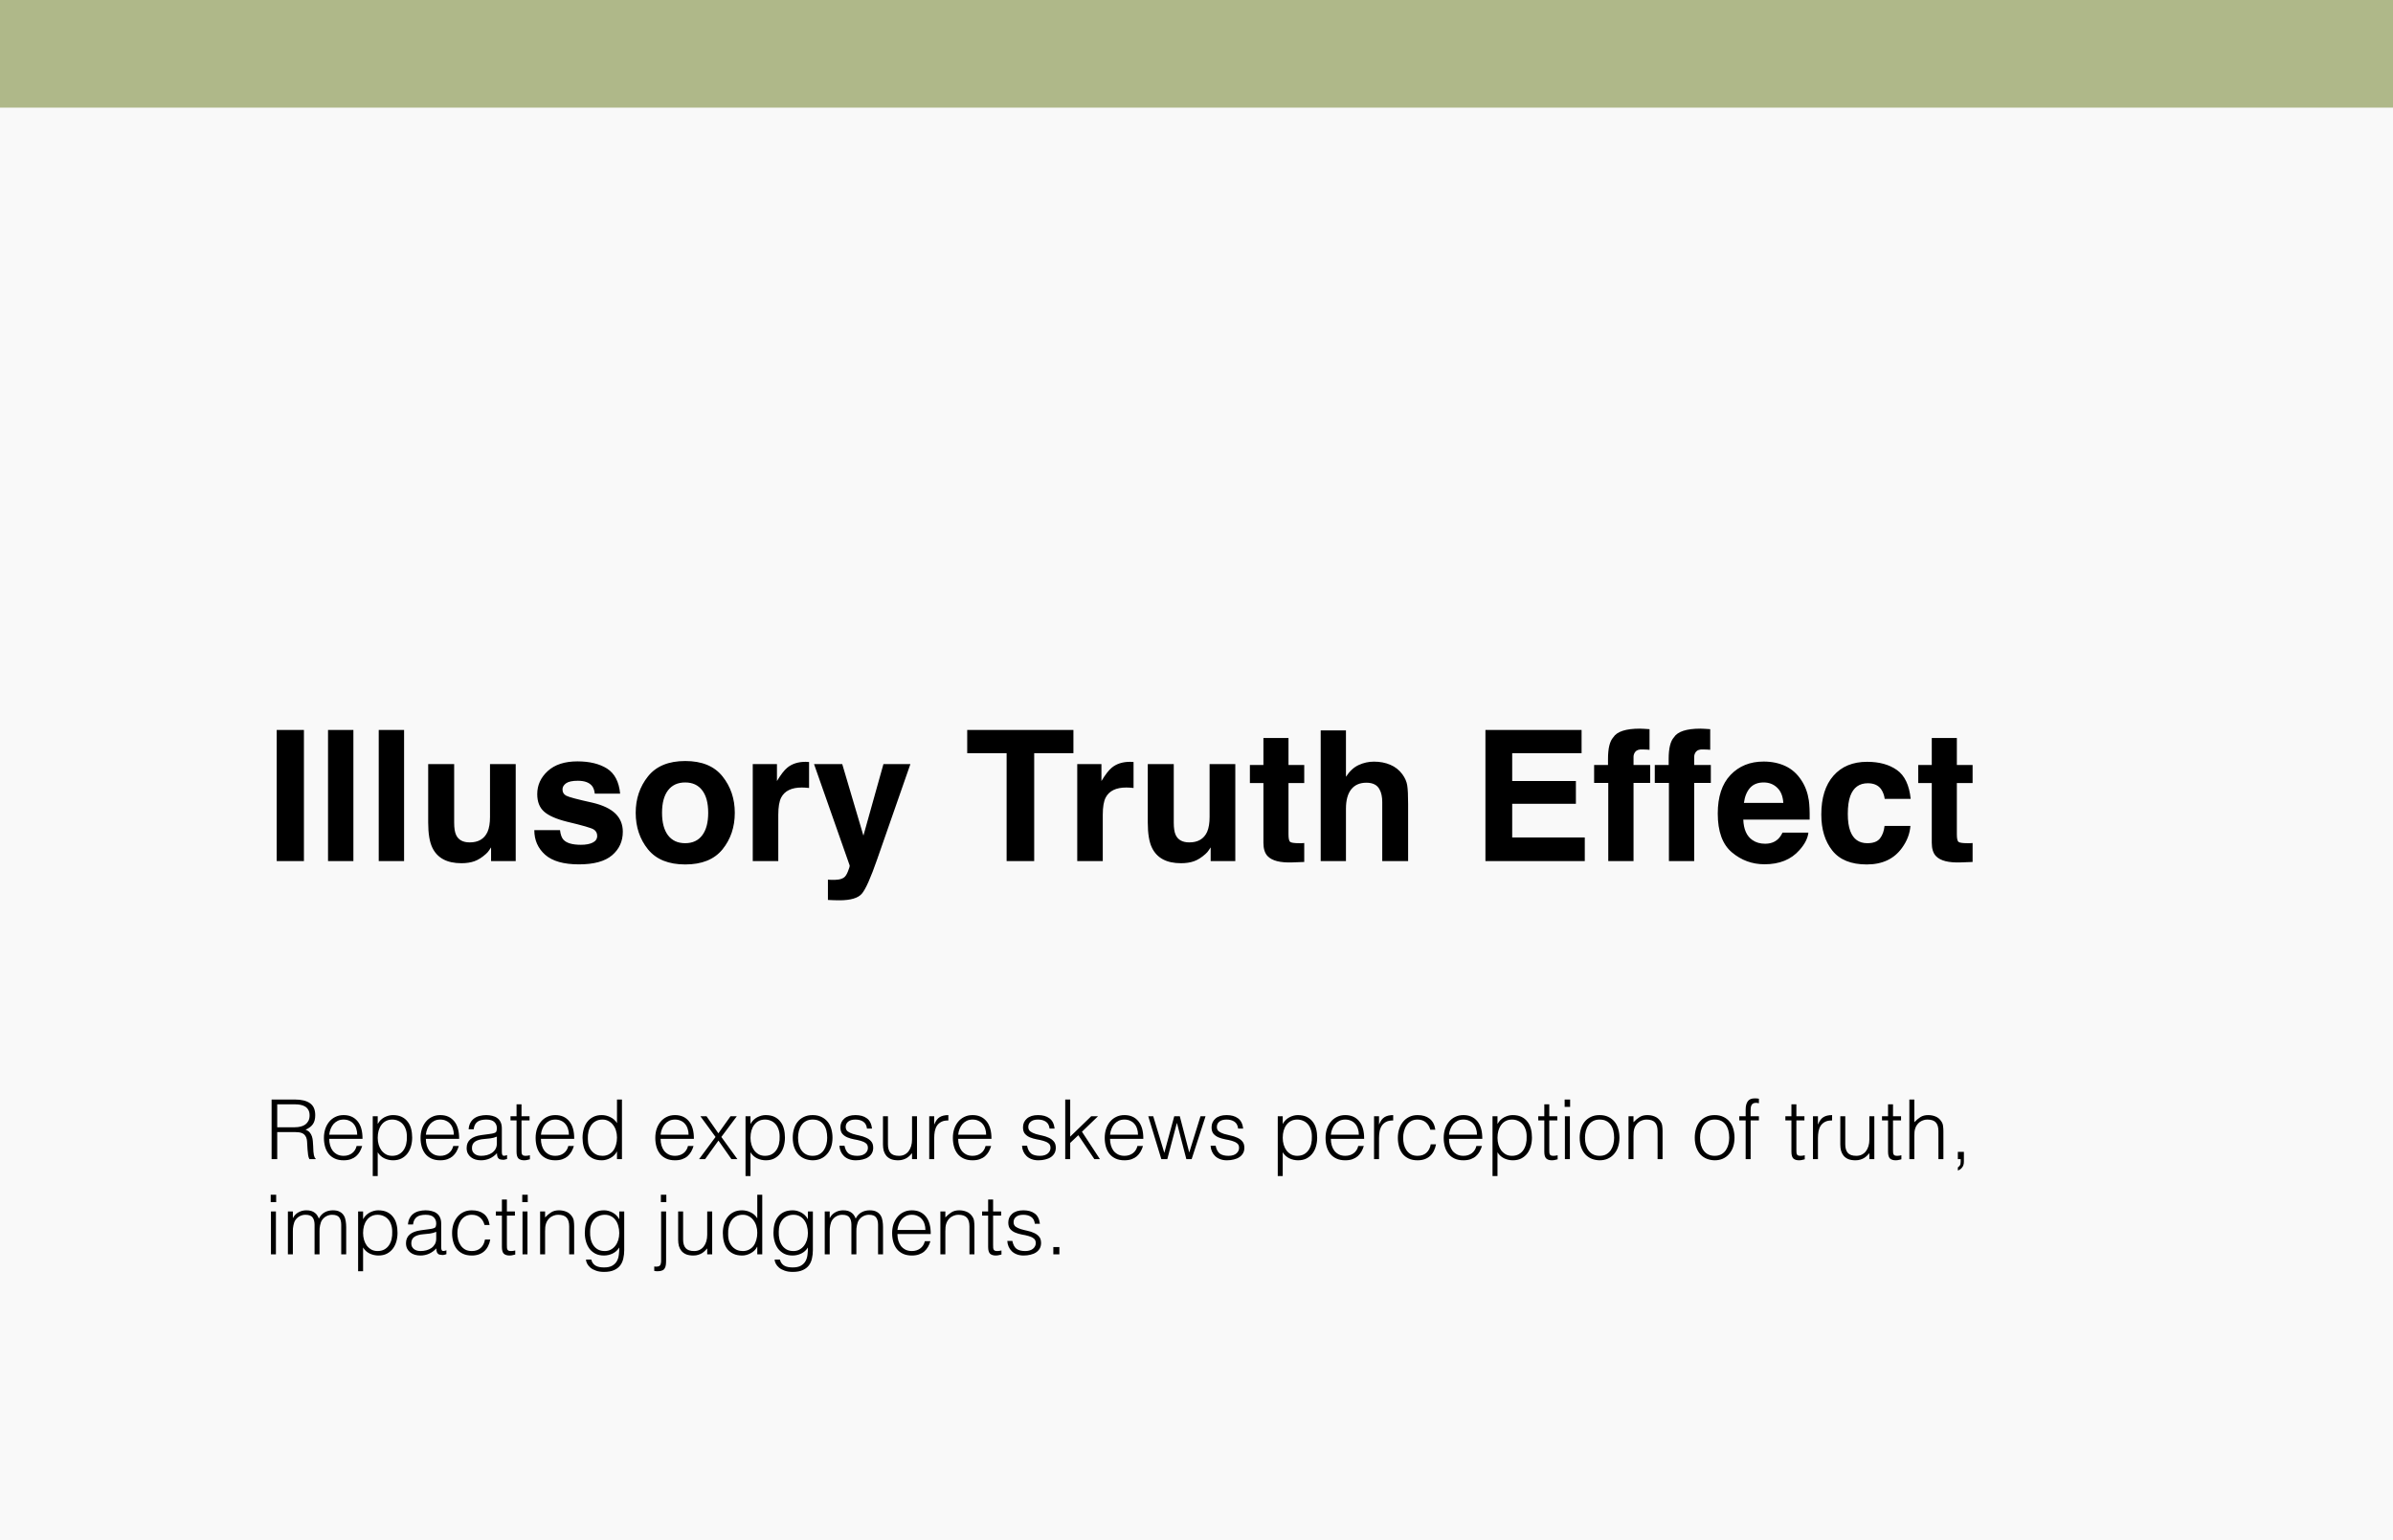 <svg xmlns="http://www.w3.org/2000/svg" width="578" height="372" viewBox="0 0 578 372" fill="none"><rect width="578" height="372" fill="#F9F9F9"></rect><rect width="578" height="26" fill="#AFB889"></rect><path d="M66.836 176.332H73.41V208H66.836V176.332ZM79.232 176.332H85.356V208H79.232V176.332ZM91.478 176.332H97.602V208H91.478V176.332ZM118.613 204.691C118.556 204.763 118.413 204.978 118.184 205.336C117.954 205.694 117.682 206.009 117.367 206.281C116.408 207.141 115.477 207.728 114.574 208.043C113.686 208.358 112.641 208.516 111.438 208.516C107.971 208.516 105.637 207.27 104.434 204.777C103.76 203.402 103.424 201.376 103.424 198.697V184.582H109.697V198.697C109.697 200.029 109.855 201.032 110.17 201.705C110.729 202.894 111.824 203.488 113.457 203.488C115.548 203.488 116.98 202.643 117.754 200.953C118.155 200.036 118.355 198.826 118.355 197.322V184.582H124.564V208H118.613V204.691ZM146.629 185.656C148.462 186.831 149.515 188.85 149.787 191.715H143.664C143.578 190.927 143.356 190.304 142.998 189.846C142.325 189.015 141.179 188.6 139.561 188.6C138.229 188.6 137.276 188.807 136.703 189.223C136.145 189.638 135.865 190.125 135.865 190.684C135.865 191.385 136.166 191.894 136.768 192.209C137.369 192.538 139.496 193.104 143.148 193.906C145.583 194.479 147.41 195.346 148.627 196.506C149.83 197.68 150.432 199.148 150.432 200.91C150.432 203.23 149.565 205.128 147.832 206.604C146.113 208.064 143.449 208.795 139.84 208.795C136.159 208.795 133.438 208.021 131.676 206.475C129.928 204.913 129.055 202.93 129.055 200.523H135.264C135.393 201.612 135.672 202.385 136.102 202.844C136.861 203.66 138.264 204.068 140.312 204.068C141.516 204.068 142.468 203.889 143.17 203.531C143.886 203.173 144.244 202.636 144.244 201.92C144.244 201.232 143.958 200.71 143.385 200.352C142.812 199.993 140.685 199.378 137.004 198.504C134.354 197.845 132.485 197.021 131.396 196.033C130.308 195.059 129.764 193.656 129.764 191.822C129.764 189.66 130.609 187.805 132.299 186.258C134.003 184.697 136.395 183.916 139.475 183.916C142.396 183.916 144.781 184.496 146.629 185.656ZM174.516 187.547C176.492 190.025 177.48 192.954 177.48 196.334C177.48 199.771 176.492 202.715 174.516 205.164C172.539 207.599 169.538 208.816 165.514 208.816C161.489 208.816 158.488 207.599 156.512 205.164C154.535 202.715 153.547 199.771 153.547 196.334C153.547 192.954 154.535 190.025 156.512 187.547C158.488 185.069 161.489 183.83 165.514 183.83C169.538 183.83 172.539 185.069 174.516 187.547ZM165.492 189.008C163.702 189.008 162.32 189.645 161.346 190.92C160.386 192.18 159.906 193.985 159.906 196.334C159.906 198.683 160.386 200.495 161.346 201.77C162.32 203.044 163.702 203.682 165.492 203.682C167.283 203.682 168.658 203.044 169.617 201.77C170.577 200.495 171.057 198.683 171.057 196.334C171.057 193.985 170.577 192.18 169.617 190.92C168.658 189.645 167.283 189.008 165.492 189.008ZM193.658 190.232C191.195 190.232 189.54 191.035 188.695 192.639C188.223 193.541 187.986 194.93 187.986 196.807V208H181.82V184.582H187.664V188.664C188.609 187.103 189.433 186.036 190.135 185.463C191.281 184.503 192.77 184.023 194.604 184.023C194.718 184.023 194.811 184.031 194.883 184.045C194.969 184.045 195.148 184.052 195.42 184.066V190.34C195.033 190.297 194.689 190.268 194.389 190.254C194.088 190.24 193.844 190.232 193.658 190.232ZM208.547 201.855L213.381 184.582H219.891L211.855 207.613C210.309 212.053 209.084 214.803 208.182 215.863C207.279 216.938 205.475 217.475 202.768 217.475C202.223 217.475 201.786 217.467 201.457 217.453C201.128 217.453 200.633 217.432 199.975 217.389V212.49L200.748 212.533C201.35 212.562 201.923 212.54 202.467 212.469C203.011 212.397 203.469 212.232 203.842 211.975C204.2 211.731 204.529 211.223 204.83 210.449C205.145 209.676 205.274 209.203 205.217 209.031L196.623 184.582H203.434L208.547 201.855ZM259.271 176.332V181.939H249.797V208H243.137V181.939H233.619V176.332H259.271ZM272.033 190.232C269.57 190.232 267.915 191.035 267.07 192.639C266.598 193.541 266.361 194.93 266.361 196.807V208H260.195V184.582H266.039V188.664C266.984 187.103 267.808 186.036 268.51 185.463C269.656 184.503 271.145 184.023 272.979 184.023C273.093 184.023 273.186 184.031 273.258 184.045C273.344 184.045 273.523 184.052 273.795 184.066V190.34C273.408 190.297 273.064 190.268 272.764 190.254C272.463 190.24 272.219 190.232 272.033 190.232ZM292.422 204.691C292.365 204.763 292.221 204.978 291.992 205.336C291.763 205.694 291.491 206.009 291.176 206.281C290.216 207.141 289.285 207.728 288.383 208.043C287.495 208.358 286.449 208.516 285.246 208.516C281.78 208.516 279.445 207.27 278.242 204.777C277.569 203.402 277.232 201.376 277.232 198.697V184.582H283.506V198.697C283.506 200.029 283.663 201.032 283.979 201.705C284.537 202.894 285.633 203.488 287.266 203.488C289.357 203.488 290.789 202.643 291.562 200.953C291.964 200.036 292.164 198.826 292.164 197.322V184.582H298.373V208H292.422V204.691ZM315.023 203.639V208.215L312.123 208.322C309.23 208.423 307.253 207.921 306.193 206.818C305.506 206.117 305.162 205.035 305.162 203.574V189.158H301.896V184.797H305.162V178.266H311.221V184.797H315.023V189.158H311.221V201.533C311.221 202.493 311.342 203.094 311.586 203.338C311.829 203.567 312.574 203.682 313.82 203.682C314.007 203.682 314.2 203.682 314.4 203.682C314.615 203.667 314.823 203.653 315.023 203.639ZM340.117 194.25V208H333.865V193.756C333.865 192.495 333.65 191.479 333.221 190.705C332.662 189.617 331.602 189.072 330.041 189.072C328.423 189.072 327.191 189.617 326.346 190.705C325.515 191.779 325.1 193.319 325.1 195.324V208H318.998V176.439H325.1V187.633C325.988 186.272 327.012 185.327 328.172 184.797C329.346 184.253 330.578 183.98 331.867 183.98C333.314 183.98 334.624 184.231 335.799 184.732C336.988 185.234 337.962 186 338.721 187.031C339.365 187.905 339.759 188.807 339.902 189.738C340.046 190.655 340.117 192.159 340.117 194.25ZM380.637 194.164H365.254V202.307H382.785V208H358.787V176.332H382.012V181.939H365.254V188.664H380.637V194.164ZM398.426 176.139V181.123C398.082 181.08 397.502 181.051 396.686 181.037C395.883 181.008 395.325 181.188 395.01 181.574C394.709 181.947 394.559 182.362 394.559 182.82V184.797H398.576V189.115H394.559V208H388.457V189.115H385.041V184.797H388.393V183.293C388.393 180.786 388.815 179.061 389.66 178.115C390.548 176.712 392.689 176.01 396.084 176.01C396.471 176.01 396.822 176.024 397.137 176.053C397.452 176.067 397.882 176.096 398.426 176.139ZM413.078 176.139V181.123C412.734 181.08 412.154 181.051 411.338 181.037C410.536 181.008 409.977 181.188 409.662 181.574C409.361 181.947 409.211 182.362 409.211 182.82V184.797H413.229V189.115H409.211V208H403.109V189.115H399.693V184.797H403.045V183.293C403.045 180.786 403.467 179.061 404.312 178.115C405.201 176.712 407.342 176.01 410.736 176.01C411.123 176.01 411.474 176.024 411.789 176.053C412.104 176.067 412.534 176.096 413.078 176.139ZM436.797 201.125C436.639 202.514 435.916 203.925 434.627 205.357C432.622 207.635 429.814 208.773 426.205 208.773C423.226 208.773 420.598 207.814 418.32 205.895C416.043 203.975 414.904 200.853 414.904 196.527C414.904 192.474 415.928 189.366 417.977 187.203C420.039 185.04 422.71 183.959 425.99 183.959C427.938 183.959 429.693 184.324 431.254 185.055C432.815 185.785 434.104 186.938 435.121 188.514C436.038 189.903 436.632 191.514 436.904 193.348C437.062 194.422 437.126 195.969 437.098 197.988H421.07C421.156 200.337 421.894 201.984 423.283 202.93C424.128 203.517 425.145 203.811 426.334 203.811C427.594 203.811 428.618 203.452 429.406 202.736C429.836 202.35 430.215 201.812 430.545 201.125H436.797ZM430.738 193.949C430.638 192.331 430.144 191.106 429.256 190.275C428.382 189.43 427.294 189.008 425.99 189.008C424.572 189.008 423.469 189.452 422.682 190.34C421.908 191.228 421.421 192.431 421.221 193.949H430.738ZM461.504 192.982H455.23C455.116 192.109 454.822 191.321 454.35 190.619C453.662 189.674 452.595 189.201 451.148 189.201C449.086 189.201 447.675 190.225 446.916 192.273C446.515 193.362 446.314 194.809 446.314 196.613C446.314 198.332 446.515 199.714 446.916 200.76C447.646 202.708 449.021 203.682 451.041 203.682C452.473 203.682 453.49 203.295 454.092 202.521C454.693 201.748 455.059 200.745 455.188 199.514H461.439C461.296 201.376 460.623 203.137 459.42 204.799C457.501 207.477 454.658 208.816 450.891 208.816C447.124 208.816 444.352 207.699 442.576 205.465C440.8 203.23 439.912 200.33 439.912 196.764C439.912 192.739 440.893 189.609 442.855 187.375C444.818 185.141 447.525 184.023 450.977 184.023C453.913 184.023 456.312 184.682 458.174 186C460.05 187.318 461.16 189.645 461.504 192.982ZM476.457 203.639V208.215L473.557 208.322C470.663 208.423 468.687 207.921 467.627 206.818C466.939 206.117 466.596 205.035 466.596 203.574V189.158H463.33V184.797H466.596V178.266H472.654V184.797H476.457V189.158H472.654V201.533C472.654 202.493 472.776 203.094 473.02 203.338C473.263 203.567 474.008 203.682 475.254 203.682C475.44 203.682 475.633 203.682 475.834 203.682C476.049 203.667 476.257 203.653 476.457 203.639Z" fill="black"></path><path d="M71.2 272.3C71.707 272.3 72.173 272.247 72.6 272.14C73.04 272.033 73.42 271.867 73.74 271.64C74.06 271.4 74.313 271.1 74.5 270.74C74.687 270.38 74.78 269.947 74.78 269.44C74.78 268.907 74.68 268.467 74.48 268.12C74.293 267.773 74.033 267.5 73.7 267.3C73.38 267.1 73.007 266.96 72.58 266.88C72.167 266.8 71.733 266.76 71.28 266.76H66.96V272.3H71.2ZM66.96 273.46V280H65.6V265.6H71.24C72.827 265.6 74.04 265.9 74.88 266.5C75.72 267.087 76.14 268.047 76.14 269.38C76.14 270.287 75.953 271.007 75.58 271.54C75.22 272.073 74.627 272.527 73.8 272.9C74.227 273.047 74.56 273.26 74.8 273.54C75.04 273.82 75.22 274.14 75.34 274.5C75.46 274.86 75.533 275.24 75.56 275.64C75.6 276.04 75.627 276.427 75.64 276.8C75.653 277.347 75.673 277.8 75.7 278.16C75.74 278.52 75.78 278.813 75.82 279.04C75.873 279.267 75.933 279.447 76 279.58C76.067 279.7 76.147 279.793 76.24 279.86V280H74.74C74.593 279.76 74.487 279.427 74.42 279C74.367 278.573 74.32 278.127 74.28 277.66C74.253 277.193 74.227 276.74 74.2 276.3C74.187 275.86 74.153 275.5 74.1 275.22C74.02 274.833 73.887 274.527 73.7 274.3C73.527 274.06 73.313 273.88 73.06 273.76C72.807 273.64 72.52 273.56 72.2 273.52C71.893 273.48 71.573 273.46 71.24 273.46H66.96ZM86.28 274.1C86.28 273.593 86.207 273.12 86.06 272.68C85.927 272.227 85.72 271.84 85.44 271.52C85.173 271.187 84.833 270.927 84.42 270.74C84.007 270.54 83.533 270.44 83 270.44C82.466 270.44 81.993 270.54 81.58 270.74C81.18 270.94 80.833 271.207 80.54 271.54C80.26 271.873 80.033 272.26 79.86 272.7C79.686 273.14 79.573 273.607 79.52 274.1H86.28ZM79.52 275.1C79.52 275.66 79.593 276.193 79.74 276.7C79.886 277.193 80.1 277.627 80.38 278C80.673 278.36 81.04 278.653 81.48 278.88C81.92 279.093 82.427 279.2 83 279.2C83.787 279.2 84.46 278.993 85.02 278.58C85.58 278.167 85.953 277.58 86.14 276.82H87.48C87.333 277.313 87.14 277.773 86.9 278.2C86.66 278.613 86.36 278.98 86 279.3C85.64 279.607 85.213 279.847 84.72 280.02C84.227 280.193 83.653 280.28 83 280.28C82.173 280.28 81.46 280.14 80.86 279.86C80.26 279.58 79.766 279.2 79.38 278.72C78.993 278.227 78.707 277.653 78.52 277C78.333 276.333 78.24 275.62 78.24 274.86C78.24 274.1 78.347 273.387 78.56 272.72C78.787 272.053 79.1 271.473 79.5 270.98C79.913 270.473 80.413 270.08 81 269.8C81.587 269.507 82.253 269.36 83 269.36C84.427 269.36 85.546 269.853 86.36 270.84C87.173 271.813 87.573 273.233 87.56 275.1H79.52ZM91.233 274.86C91.233 275.447 91.313 276.007 91.473 276.54C91.633 277.06 91.86 277.52 92.153 277.92C92.46 278.307 92.826 278.62 93.253 278.86C93.693 279.087 94.186 279.2 94.733 279.2C95.347 279.2 95.88 279.08 96.333 278.84C96.8 278.587 97.18 278.247 97.473 277.82C97.766 277.393 97.98 276.9 98.113 276.34C98.246 275.767 98.3 275.153 98.273 274.5C98.273 273.847 98.18 273.273 97.993 272.78C97.82 272.273 97.573 271.847 97.253 271.5C96.933 271.153 96.56 270.893 96.133 270.72C95.707 270.533 95.24 270.44 94.733 270.44C94.173 270.44 93.673 270.553 93.233 270.78C92.793 271.007 92.427 271.32 92.133 271.72C91.84 272.107 91.613 272.573 91.453 273.12C91.306 273.653 91.233 274.233 91.233 274.86ZM91.233 284.08H90.033V269.64H91.233V271.46H91.273C91.447 271.127 91.666 270.827 91.933 270.56C92.213 270.293 92.513 270.073 92.833 269.9C93.166 269.727 93.507 269.593 93.853 269.5C94.2 269.407 94.54 269.36 94.873 269.36C95.713 269.36 96.427 269.5 97.013 269.78C97.6 270.06 98.08 270.447 98.453 270.94C98.84 271.42 99.12 271.993 99.293 272.66C99.466 273.327 99.553 274.04 99.553 274.8C99.553 275.52 99.46 276.213 99.273 276.88C99.087 277.547 98.8 278.133 98.413 278.64C98.04 279.133 97.56 279.533 96.973 279.84C96.4 280.133 95.72 280.28 94.933 280.28C94.2 280.28 93.493 280.12 92.813 279.8C92.147 279.467 91.62 278.98 91.233 278.34V284.08ZM109.62 274.1C109.62 273.593 109.546 273.12 109.4 272.68C109.266 272.227 109.06 271.84 108.78 271.52C108.513 271.187 108.173 270.927 107.76 270.74C107.346 270.54 106.873 270.44 106.34 270.44C105.806 270.44 105.333 270.54 104.92 270.74C104.52 270.94 104.173 271.207 103.88 271.54C103.6 271.873 103.373 272.26 103.2 272.7C103.026 273.14 102.913 273.607 102.86 274.1H109.62ZM102.86 275.1C102.86 275.66 102.933 276.193 103.08 276.7C103.226 277.193 103.44 277.627 103.72 278C104.013 278.36 104.38 278.653 104.82 278.88C105.26 279.093 105.766 279.2 106.34 279.2C107.126 279.2 107.8 278.993 108.36 278.58C108.92 278.167 109.293 277.58 109.48 276.82H110.82C110.673 277.313 110.48 277.773 110.24 278.2C110 278.613 109.7 278.98 109.34 279.3C108.98 279.607 108.553 279.847 108.06 280.02C107.566 280.193 106.993 280.28 106.34 280.28C105.513 280.28 104.8 280.14 104.2 279.86C103.6 279.58 103.106 279.2 102.72 278.72C102.333 278.227 102.046 277.653 101.86 277C101.673 276.333 101.58 275.62 101.58 274.86C101.58 274.1 101.686 273.387 101.9 272.72C102.126 272.053 102.44 271.473 102.84 270.98C103.253 270.473 103.753 270.08 104.34 269.8C104.926 269.507 105.593 269.36 106.34 269.36C107.766 269.36 108.886 269.853 109.7 270.84C110.513 271.813 110.913 273.233 110.9 275.1H102.86ZM120.013 274.56C119.506 274.773 118.993 274.913 118.473 274.98C117.953 275.047 117.433 275.1 116.913 275.14C115.993 275.207 115.273 275.413 114.753 275.76C114.246 276.107 113.993 276.633 113.993 277.34C113.993 277.66 114.053 277.94 114.173 278.18C114.306 278.407 114.473 278.6 114.673 278.76C114.886 278.907 115.126 279.02 115.393 279.1C115.673 279.167 115.953 279.2 116.233 279.2C116.713 279.2 117.18 279.14 117.633 279.02C118.086 278.9 118.486 278.72 118.833 278.48C119.193 278.227 119.48 277.913 119.693 277.54C119.906 277.153 120.013 276.7 120.013 276.18V274.56ZM117.993 273.96C118.22 273.933 118.486 273.893 118.793 273.84C119.113 273.787 119.373 273.713 119.573 273.62C119.773 273.527 119.893 273.373 119.933 273.16C119.986 272.933 120.013 272.727 120.013 272.54C120.013 271.927 119.813 271.427 119.413 271.04C119.026 270.64 118.366 270.44 117.433 270.44C117.02 270.44 116.64 270.48 116.293 270.56C115.946 270.627 115.64 270.753 115.373 270.94C115.12 271.113 114.906 271.353 114.733 271.66C114.573 271.953 114.466 272.327 114.413 272.78H113.193C113.233 272.167 113.373 271.647 113.613 271.22C113.853 270.78 114.16 270.427 114.533 270.16C114.92 269.88 115.36 269.68 115.853 269.56C116.36 269.427 116.893 269.36 117.453 269.36C117.973 269.36 118.46 269.42 118.913 269.54C119.38 269.647 119.78 269.827 120.113 270.08C120.46 270.32 120.726 270.647 120.913 271.06C121.113 271.473 121.213 271.98 121.213 272.58V278.22C121.213 278.687 121.293 278.987 121.453 279.12C121.626 279.24 121.966 279.207 122.473 279.02V279.96C122.38 279.987 122.24 280.027 122.053 280.08C121.88 280.133 121.706 280.16 121.533 280.16C121.346 280.16 121.166 280.14 120.993 280.1C120.793 280.073 120.633 280.013 120.513 279.92C120.393 279.813 120.293 279.693 120.213 279.56C120.146 279.413 120.1 279.26 120.073 279.1C120.046 278.927 120.033 278.747 120.033 278.56C119.526 279.12 118.946 279.547 118.293 279.84C117.64 280.133 116.933 280.28 116.173 280.28C115.72 280.28 115.28 280.22 114.853 280.1C114.44 279.98 114.073 279.793 113.753 279.54C113.433 279.287 113.18 278.98 112.993 278.62C112.806 278.247 112.713 277.807 112.713 277.3C112.713 275.54 113.92 274.5 116.333 274.18L117.993 273.96ZM127.986 280.04C127.84 280.067 127.646 280.113 127.406 280.18C127.166 280.247 126.9 280.28 126.606 280.28C126.006 280.28 125.546 280.133 125.226 279.84C124.92 279.533 124.766 278.993 124.766 278.22V270.64H123.306V269.64H124.766V266.76H125.966V269.64H127.906V270.64H125.966V277.74C125.966 277.993 125.973 278.213 125.986 278.4C126 278.587 126.04 278.74 126.106 278.86C126.173 278.98 126.273 279.067 126.406 279.12C126.553 279.173 126.753 279.2 127.006 279.2C127.166 279.2 127.326 279.187 127.486 279.16C127.66 279.133 127.826 279.1 127.986 279.06V280.04ZM137.413 274.1C137.413 273.593 137.339 273.12 137.193 272.68C137.059 272.227 136.853 271.84 136.573 271.52C136.306 271.187 135.966 270.927 135.553 270.74C135.139 270.54 134.666 270.44 134.133 270.44C133.599 270.44 133.126 270.54 132.713 270.74C132.313 270.94 131.966 271.207 131.673 271.54C131.393 271.873 131.166 272.26 130.993 272.7C130.819 273.14 130.706 273.607 130.653 274.1H137.413ZM130.653 275.1C130.653 275.66 130.726 276.193 130.873 276.7C131.019 277.193 131.233 277.627 131.513 278C131.806 278.36 132.173 278.653 132.613 278.88C133.053 279.093 133.559 279.2 134.133 279.2C134.919 279.2 135.593 278.993 136.153 278.58C136.713 278.167 137.086 277.58 137.273 276.82H138.613C138.466 277.313 138.273 277.773 138.033 278.2C137.793 278.613 137.493 278.98 137.133 279.3C136.773 279.607 136.346 279.847 135.853 280.02C135.359 280.193 134.786 280.28 134.133 280.28C133.306 280.28 132.593 280.14 131.993 279.86C131.393 279.58 130.899 279.2 130.513 278.72C130.126 278.227 129.839 277.653 129.653 277C129.466 276.333 129.373 275.62 129.373 274.86C129.373 274.1 129.479 273.387 129.693 272.72C129.919 272.053 130.233 271.473 130.633 270.98C131.046 270.473 131.546 270.08 132.133 269.8C132.719 269.507 133.386 269.36 134.133 269.36C135.559 269.36 136.679 269.853 137.493 270.84C138.306 271.813 138.706 273.233 138.693 275.1H130.653ZM149.026 274.78C149.026 274.193 148.946 273.64 148.786 273.12C148.626 272.587 148.393 272.127 148.086 271.74C147.793 271.34 147.426 271.027 146.986 270.8C146.559 270.56 146.073 270.44 145.526 270.44C144.899 270.44 144.359 270.567 143.906 270.82C143.453 271.06 143.079 271.393 142.786 271.82C142.493 272.247 142.279 272.747 142.146 273.32C142.013 273.88 141.959 274.487 141.986 275.14C141.986 275.793 142.073 276.373 142.246 276.88C142.433 277.373 142.686 277.793 143.006 278.14C143.326 278.487 143.699 278.753 144.126 278.94C144.553 279.113 145.019 279.2 145.526 279.2C146.086 279.2 146.586 279.087 147.026 278.86C147.466 278.633 147.833 278.327 148.126 277.94C148.419 277.54 148.639 277.073 148.786 276.54C148.946 275.993 149.026 275.407 149.026 274.78ZM149.026 265.6H150.226V280H149.026V278.18H148.986C148.813 278.527 148.586 278.833 148.306 279.1C148.039 279.353 147.739 279.567 147.406 279.74C147.086 279.913 146.753 280.047 146.406 280.14C146.059 280.233 145.719 280.28 145.386 280.28C144.546 280.28 143.833 280.14 143.246 279.86C142.659 279.58 142.173 279.2 141.786 278.72C141.413 278.227 141.139 277.647 140.966 276.98C140.793 276.313 140.706 275.6 140.706 274.84C140.706 274.12 140.799 273.427 140.986 272.76C141.173 272.093 141.453 271.513 141.826 271.02C142.213 270.513 142.693 270.113 143.266 269.82C143.853 269.513 144.539 269.36 145.326 269.36C146.059 269.36 146.759 269.527 147.426 269.86C148.106 270.18 148.639 270.66 149.026 271.3V265.6ZM166.319 274.1C166.319 273.593 166.246 273.12 166.099 272.68C165.966 272.227 165.759 271.84 165.479 271.52C165.212 271.187 164.872 270.927 164.459 270.74C164.046 270.54 163.572 270.44 163.039 270.44C162.506 270.44 162.032 270.54 161.619 270.74C161.219 270.94 160.872 271.207 160.579 271.54C160.299 271.873 160.072 272.26 159.899 272.7C159.726 273.14 159.612 273.607 159.559 274.1H166.319ZM159.559 275.1C159.559 275.66 159.632 276.193 159.779 276.7C159.926 277.193 160.139 277.627 160.419 278C160.712 278.36 161.079 278.653 161.519 278.88C161.959 279.093 162.466 279.2 163.039 279.2C163.826 279.2 164.499 278.993 165.059 278.58C165.619 278.167 165.992 277.58 166.179 276.82H167.519C167.372 277.313 167.179 277.773 166.939 278.2C166.699 278.613 166.399 278.98 166.039 279.3C165.679 279.607 165.252 279.847 164.759 280.02C164.266 280.193 163.692 280.28 163.039 280.28C162.212 280.28 161.499 280.14 160.899 279.86C160.299 279.58 159.806 279.2 159.419 278.72C159.032 278.227 158.746 277.653 158.559 277C158.372 276.333 158.279 275.62 158.279 274.86C158.279 274.1 158.386 273.387 158.599 272.72C158.826 272.053 159.139 271.473 159.539 270.98C159.952 270.473 160.452 270.08 161.039 269.8C161.626 269.507 162.292 269.36 163.039 269.36C164.466 269.36 165.586 269.853 166.399 270.84C167.212 271.813 167.612 273.233 167.599 275.1H159.559ZM173.532 275.52L170.312 280H168.852L172.832 274.64L169.172 269.64H170.652L173.512 273.76L176.452 269.64H177.972L174.232 274.64L178.112 280H176.672L173.532 275.52ZM181.272 274.86C181.272 275.447 181.352 276.007 181.512 276.54C181.672 277.06 181.899 277.52 182.192 277.92C182.499 278.307 182.866 278.62 183.292 278.86C183.732 279.087 184.226 279.2 184.772 279.2C185.386 279.2 185.919 279.08 186.372 278.84C186.839 278.587 187.219 278.247 187.512 277.82C187.806 277.393 188.019 276.9 188.152 276.34C188.286 275.767 188.339 275.153 188.312 274.5C188.312 273.847 188.219 273.273 188.032 272.78C187.859 272.273 187.612 271.847 187.292 271.5C186.972 271.153 186.599 270.893 186.172 270.72C185.746 270.533 185.279 270.44 184.772 270.44C184.212 270.44 183.712 270.553 183.272 270.78C182.832 271.007 182.466 271.32 182.172 271.72C181.879 272.107 181.652 272.573 181.492 273.12C181.346 273.653 181.272 274.233 181.272 274.86ZM181.272 284.08H180.072V269.64H181.272V271.46H181.312C181.486 271.127 181.706 270.827 181.972 270.56C182.252 270.293 182.552 270.073 182.872 269.9C183.206 269.727 183.546 269.593 183.892 269.5C184.239 269.407 184.579 269.36 184.912 269.36C185.752 269.36 186.466 269.5 187.052 269.78C187.639 270.06 188.119 270.447 188.492 270.94C188.879 271.42 189.159 271.993 189.332 272.66C189.506 273.327 189.592 274.04 189.592 274.8C189.592 275.52 189.499 276.213 189.312 276.88C189.126 277.547 188.839 278.133 188.452 278.64C188.079 279.133 187.599 279.533 187.012 279.84C186.439 280.133 185.759 280.28 184.972 280.28C184.239 280.28 183.532 280.12 182.852 279.8C182.186 279.467 181.659 278.98 181.272 278.34V284.08ZM196.279 280.28C195.612 280.267 194.985 280.147 194.399 279.92C193.825 279.693 193.319 279.353 192.879 278.9C192.452 278.447 192.112 277.88 191.859 277.2C191.605 276.52 191.479 275.727 191.479 274.82C191.479 274.06 191.579 273.353 191.779 272.7C191.979 272.033 192.279 271.453 192.679 270.96C193.079 270.467 193.579 270.08 194.179 269.8C194.779 269.507 195.479 269.36 196.279 269.36C197.092 269.36 197.799 269.507 198.399 269.8C198.999 270.08 199.499 270.467 199.899 270.96C200.299 271.44 200.592 272.013 200.779 272.68C200.979 273.347 201.079 274.06 201.079 274.82C201.079 275.647 200.965 276.393 200.739 277.06C200.512 277.727 200.185 278.3 199.759 278.78C199.345 279.26 198.839 279.633 198.239 279.9C197.652 280.153 196.999 280.28 196.279 280.28ZM199.799 274.82C199.799 274.207 199.732 273.633 199.599 273.1C199.465 272.567 199.259 272.107 198.979 271.72C198.699 271.32 198.339 271.007 197.899 270.78C197.459 270.553 196.919 270.44 196.279 270.44C195.652 270.44 195.112 270.567 194.659 270.82C194.219 271.06 193.859 271.387 193.579 271.8C193.299 272.2 193.092 272.667 192.959 273.2C192.825 273.72 192.759 274.26 192.759 274.82C192.759 275.46 192.832 276.053 192.979 276.6C193.139 277.133 193.365 277.593 193.659 277.98C193.952 278.367 194.319 278.667 194.759 278.88C195.199 279.093 195.705 279.2 196.279 279.2C196.905 279.2 197.439 279.08 197.879 278.84C198.332 278.587 198.699 278.253 198.979 277.84C199.259 277.427 199.465 276.96 199.599 276.44C199.732 275.92 199.799 275.38 199.799 274.82ZM203.972 276.76C204.159 277.653 204.492 278.287 204.972 278.66C205.465 279.02 206.165 279.2 207.072 279.2C207.512 279.2 207.892 279.147 208.212 279.04C208.532 278.933 208.792 278.793 208.992 278.62C209.205 278.433 209.365 278.227 209.472 278C209.579 277.773 209.632 277.533 209.632 277.28C209.632 276.773 209.465 276.4 209.132 276.16C208.812 275.907 208.405 275.713 207.912 275.58C207.419 275.433 206.885 275.313 206.312 275.22C205.739 275.113 205.205 274.96 204.712 274.76C204.219 274.56 203.805 274.273 203.472 273.9C203.152 273.527 202.992 273 202.992 272.32C202.992 271.453 203.305 270.747 203.932 270.2C204.572 269.64 205.472 269.36 206.632 269.36C207.752 269.36 208.659 269.613 209.352 270.12C210.059 270.613 210.485 271.447 210.632 272.62H209.412C209.305 271.82 208.999 271.26 208.492 270.94C207.999 270.607 207.372 270.44 206.612 270.44C205.852 270.44 205.272 270.607 204.872 270.94C204.472 271.26 204.272 271.687 204.272 272.22C204.272 272.687 204.432 273.047 204.752 273.3C205.085 273.54 205.499 273.74 205.992 273.9C206.485 274.047 207.019 274.18 207.592 274.3C208.165 274.42 208.699 274.593 209.192 274.82C209.685 275.033 210.092 275.327 210.412 275.7C210.745 276.073 210.912 276.593 210.912 277.26C210.912 277.753 210.805 278.193 210.592 278.58C210.379 278.953 210.085 279.267 209.712 279.52C209.339 279.773 208.892 279.96 208.372 280.08C207.865 280.213 207.305 280.28 206.692 280.28C206.079 280.28 205.532 280.187 205.052 280C204.585 279.827 204.185 279.58 203.852 279.26C203.519 278.94 203.259 278.567 203.072 278.14C202.885 277.713 202.779 277.253 202.752 276.76H203.972ZM220.292 269.64H221.492V280H220.292V278.56C220.132 278.747 219.952 278.94 219.752 279.14C219.552 279.34 219.319 279.527 219.052 279.7C218.799 279.86 218.499 279.993 218.152 280.1C217.805 280.22 217.405 280.28 216.952 280.28C216.259 280.28 215.679 280.187 215.212 280C214.745 279.8 214.365 279.527 214.072 279.18C213.792 278.833 213.585 278.433 213.452 277.98C213.332 277.513 213.272 277.007 213.272 276.46V269.64H214.472V276.44C214.472 277.333 214.679 278.02 215.092 278.5C215.505 278.967 216.185 279.2 217.132 279.2C217.625 279.2 218.065 279.107 218.452 278.92C218.852 278.72 219.185 278.447 219.452 278.1C219.719 277.753 219.925 277.34 220.072 276.86C220.219 276.38 220.292 275.853 220.292 275.28V269.64ZM225.645 280H224.445V269.64H225.645V271.58H225.685C226.019 270.753 226.445 270.18 226.965 269.86C227.499 269.527 228.199 269.36 229.065 269.36V270.66C228.385 270.647 227.825 270.753 227.385 270.98C226.945 271.207 226.592 271.513 226.325 271.9C226.072 272.287 225.892 272.747 225.785 273.28C225.692 273.8 225.645 274.347 225.645 274.92V280ZM238.194 274.1C238.194 273.593 238.121 273.12 237.974 272.68C237.841 272.227 237.634 271.84 237.354 271.52C237.087 271.187 236.747 270.927 236.334 270.74C235.921 270.54 235.447 270.44 234.914 270.44C234.381 270.44 233.907 270.54 233.494 270.74C233.094 270.94 232.747 271.207 232.454 271.54C232.174 271.873 231.947 272.26 231.774 272.7C231.601 273.14 231.487 273.607 231.434 274.1H238.194ZM231.434 275.1C231.434 275.66 231.507 276.193 231.654 276.7C231.801 277.193 232.014 277.627 232.294 278C232.587 278.36 232.954 278.653 233.394 278.88C233.834 279.093 234.341 279.2 234.914 279.2C235.701 279.2 236.374 278.993 236.934 278.58C237.494 278.167 237.867 277.58 238.054 276.82H239.394C239.247 277.313 239.054 277.773 238.814 278.2C238.574 278.613 238.274 278.98 237.914 279.3C237.554 279.607 237.127 279.847 236.634 280.02C236.141 280.193 235.567 280.28 234.914 280.28C234.087 280.28 233.374 280.14 232.774 279.86C232.174 279.58 231.681 279.2 231.294 278.72C230.907 278.227 230.621 277.653 230.434 277C230.247 276.333 230.154 275.62 230.154 274.86C230.154 274.1 230.261 273.387 230.474 272.72C230.701 272.053 231.014 271.473 231.414 270.98C231.827 270.473 232.327 270.08 232.914 269.8C233.501 269.507 234.167 269.36 234.914 269.36C236.341 269.36 237.461 269.853 238.274 270.84C239.087 271.813 239.487 273.233 239.474 275.1H231.434ZM248.074 276.76C248.26 277.653 248.594 278.287 249.074 278.66C249.567 279.02 250.267 279.2 251.174 279.2C251.614 279.2 251.994 279.147 252.314 279.04C252.634 278.933 252.894 278.793 253.094 278.62C253.307 278.433 253.467 278.227 253.574 278C253.68 277.773 253.734 277.533 253.734 277.28C253.734 276.773 253.567 276.4 253.234 276.16C252.914 275.907 252.507 275.713 252.014 275.58C251.52 275.433 250.987 275.313 250.414 275.22C249.84 275.113 249.307 274.96 248.814 274.76C248.32 274.56 247.907 274.273 247.574 273.9C247.254 273.527 247.094 273 247.094 272.32C247.094 271.453 247.407 270.747 248.034 270.2C248.674 269.64 249.574 269.36 250.734 269.36C251.854 269.36 252.76 269.613 253.454 270.12C254.16 270.613 254.587 271.447 254.734 272.62H253.514C253.407 271.82 253.1 271.26 252.594 270.94C252.1 270.607 251.474 270.44 250.714 270.44C249.954 270.44 249.374 270.607 248.974 270.94C248.574 271.26 248.374 271.687 248.374 272.22C248.374 272.687 248.534 273.047 248.854 273.3C249.187 273.54 249.6 273.74 250.094 273.9C250.587 274.047 251.12 274.18 251.694 274.3C252.267 274.42 252.8 274.593 253.294 274.82C253.787 275.033 254.194 275.327 254.514 275.7C254.847 276.073 255.014 276.593 255.014 277.26C255.014 277.753 254.907 278.193 254.694 278.58C254.48 278.953 254.187 279.267 253.814 279.52C253.44 279.773 252.994 279.96 252.474 280.08C251.967 280.213 251.407 280.28 250.794 280.28C250.18 280.28 249.634 280.187 249.154 280C248.687 279.827 248.287 279.58 247.954 279.26C247.62 278.94 247.36 278.567 247.174 278.14C246.987 277.713 246.88 277.253 246.854 276.76H248.074ZM257.294 280V265.6H258.494V274.56L263.574 269.64H265.214L261.334 273.38L265.674 280H264.334L260.454 274.22L258.494 276.08V280H257.294ZM274.874 274.1C274.874 273.593 274.8 273.12 274.654 272.68C274.52 272.227 274.314 271.84 274.034 271.52C273.767 271.187 273.427 270.927 273.014 270.74C272.6 270.54 272.127 270.44 271.594 270.44C271.06 270.44 270.587 270.54 270.174 270.74C269.774 270.94 269.427 271.207 269.134 271.54C268.854 271.873 268.627 272.26 268.454 272.7C268.28 273.14 268.167 273.607 268.114 274.1H274.874ZM268.114 275.1C268.114 275.66 268.187 276.193 268.334 276.7C268.48 277.193 268.694 277.627 268.974 278C269.267 278.36 269.634 278.653 270.074 278.88C270.514 279.093 271.02 279.2 271.594 279.2C272.38 279.2 273.054 278.993 273.614 278.58C274.174 278.167 274.547 277.58 274.734 276.82H276.074C275.927 277.313 275.734 277.773 275.494 278.2C275.254 278.613 274.954 278.98 274.594 279.3C274.234 279.607 273.807 279.847 273.314 280.02C272.82 280.193 272.247 280.28 271.594 280.28C270.767 280.28 270.054 280.14 269.454 279.86C268.854 279.58 268.36 279.2 267.974 278.72C267.587 278.227 267.3 277.653 267.114 277C266.927 276.333 266.834 275.62 266.834 274.86C266.834 274.1 266.94 273.387 267.154 272.72C267.38 272.053 267.694 271.473 268.094 270.98C268.507 270.473 269.007 270.08 269.594 269.8C270.18 269.507 270.847 269.36 271.594 269.36C273.02 269.36 274.14 269.853 274.954 270.84C275.767 271.813 276.167 273.233 276.154 275.1H268.114ZM287.247 278.4L289.967 269.64H291.187L287.827 280H286.547L284.287 271.3H284.247L281.947 280H280.507L277.347 269.64H278.547L281.227 278.48L283.627 269.64H284.967L287.247 278.4ZM293.62 276.76C293.807 277.653 294.14 278.287 294.62 278.66C295.114 279.02 295.814 279.2 296.72 279.2C297.16 279.2 297.54 279.147 297.86 279.04C298.18 278.933 298.44 278.793 298.64 278.62C298.854 278.433 299.014 278.227 299.12 278C299.227 277.773 299.28 277.533 299.28 277.28C299.28 276.773 299.114 276.4 298.78 276.16C298.46 275.907 298.054 275.713 297.56 275.58C297.067 275.433 296.534 275.313 295.96 275.22C295.387 275.113 294.854 274.96 294.36 274.76C293.867 274.56 293.454 274.273 293.12 273.9C292.8 273.527 292.64 273 292.64 272.32C292.64 271.453 292.954 270.747 293.58 270.2C294.22 269.64 295.12 269.36 296.28 269.36C297.4 269.36 298.307 269.613 299 270.12C299.707 270.613 300.134 271.447 300.28 272.62H299.06C298.954 271.82 298.647 271.26 298.14 270.94C297.647 270.607 297.02 270.44 296.26 270.44C295.5 270.44 294.92 270.607 294.52 270.94C294.12 271.26 293.92 271.687 293.92 272.22C293.92 272.687 294.08 273.047 294.4 273.3C294.734 273.54 295.147 273.74 295.64 273.9C296.134 274.047 296.667 274.18 297.24 274.3C297.814 274.42 298.347 274.593 298.84 274.82C299.334 275.033 299.74 275.327 300.06 275.7C300.394 276.073 300.56 276.593 300.56 277.26C300.56 277.753 300.454 278.193 300.24 278.58C300.027 278.953 299.734 279.267 299.36 279.52C298.987 279.773 298.54 279.96 298.02 280.08C297.514 280.213 296.954 280.28 296.34 280.28C295.727 280.28 295.18 280.187 294.7 280C294.234 279.827 293.834 279.58 293.5 279.26C293.167 278.94 292.907 278.567 292.72 278.14C292.534 277.713 292.427 277.253 292.4 276.76H293.62ZM309.827 274.86C309.827 275.447 309.907 276.007 310.067 276.54C310.227 277.06 310.454 277.52 310.747 277.92C311.054 278.307 311.42 278.62 311.847 278.86C312.287 279.087 312.78 279.2 313.327 279.2C313.94 279.2 314.474 279.08 314.927 278.84C315.394 278.587 315.774 278.247 316.067 277.82C316.36 277.393 316.574 276.9 316.707 276.34C316.84 275.767 316.894 275.153 316.867 274.5C316.867 273.847 316.774 273.273 316.587 272.78C316.414 272.273 316.167 271.847 315.847 271.5C315.527 271.153 315.154 270.893 314.727 270.72C314.3 270.533 313.834 270.44 313.327 270.44C312.767 270.44 312.267 270.553 311.827 270.78C311.387 271.007 311.02 271.32 310.727 271.72C310.434 272.107 310.207 272.573 310.047 273.12C309.9 273.653 309.827 274.233 309.827 274.86ZM309.827 284.08H308.627V269.64H309.827V271.46H309.867C310.04 271.127 310.26 270.827 310.527 270.56C310.807 270.293 311.107 270.073 311.427 269.9C311.76 269.727 312.1 269.593 312.447 269.5C312.794 269.407 313.134 269.36 313.467 269.36C314.307 269.36 315.02 269.5 315.607 269.78C316.194 270.06 316.674 270.447 317.047 270.94C317.434 271.42 317.714 271.993 317.887 272.66C318.06 273.327 318.147 274.04 318.147 274.8C318.147 275.52 318.054 276.213 317.867 276.88C317.68 277.547 317.394 278.133 317.007 278.64C316.634 279.133 316.154 279.533 315.567 279.84C314.994 280.133 314.314 280.28 313.527 280.28C312.794 280.28 312.087 280.12 311.407 279.8C310.74 279.467 310.214 278.98 309.827 278.34V284.08ZM328.213 274.1C328.213 273.593 328.14 273.12 327.993 272.68C327.86 272.227 327.653 271.84 327.373 271.52C327.107 271.187 326.767 270.927 326.353 270.74C325.94 270.54 325.467 270.44 324.933 270.44C324.4 270.44 323.927 270.54 323.513 270.74C323.113 270.94 322.767 271.207 322.473 271.54C322.193 271.873 321.967 272.26 321.793 272.7C321.62 273.14 321.507 273.607 321.453 274.1H328.213ZM321.453 275.1C321.453 275.66 321.527 276.193 321.673 276.7C321.82 277.193 322.033 277.627 322.313 278C322.607 278.36 322.973 278.653 323.413 278.88C323.853 279.093 324.36 279.2 324.933 279.2C325.72 279.2 326.393 278.993 326.953 278.58C327.513 278.167 327.887 277.58 328.073 276.82H329.413C329.267 277.313 329.073 277.773 328.833 278.2C328.593 278.613 328.293 278.98 327.933 279.3C327.573 279.607 327.147 279.847 326.653 280.02C326.16 280.193 325.587 280.28 324.933 280.28C324.107 280.28 323.393 280.14 322.793 279.86C322.193 279.58 321.7 279.2 321.313 278.72C320.927 278.227 320.64 277.653 320.453 277C320.267 276.333 320.173 275.62 320.173 274.86C320.173 274.1 320.28 273.387 320.493 272.72C320.72 272.053 321.033 271.473 321.433 270.98C321.847 270.473 322.347 270.08 322.933 269.8C323.52 269.507 324.187 269.36 324.933 269.36C326.36 269.36 327.48 269.853 328.293 270.84C329.107 271.813 329.507 273.233 329.493 275.1H321.453ZM333.087 280H331.887V269.64H333.087V271.58H333.127C333.46 270.753 333.887 270.18 334.407 269.86C334.94 269.527 335.64 269.36 336.507 269.36V270.66C335.827 270.647 335.267 270.753 334.827 270.98C334.387 271.207 334.033 271.513 333.767 271.9C333.513 272.287 333.333 272.747 333.227 273.28C333.133 273.8 333.087 274.347 333.087 274.92V280ZM345.475 272.9C345.262 272.127 344.895 271.527 344.375 271.1C343.855 270.66 343.195 270.44 342.395 270.44C341.782 270.44 341.255 270.567 340.815 270.82C340.375 271.073 340.015 271.413 339.735 271.84C339.455 272.253 339.249 272.727 339.115 273.26C338.982 273.78 338.915 274.307 338.915 274.84C338.915 275.387 338.975 275.92 339.095 276.44C339.229 276.96 339.435 277.427 339.715 277.84C339.995 278.253 340.355 278.587 340.795 278.84C341.235 279.08 341.769 279.2 342.395 279.2C343.289 279.2 344.002 278.953 344.535 278.46C345.082 277.967 345.429 277.287 345.575 276.42H346.855C346.749 276.993 346.575 277.52 346.335 278C346.109 278.467 345.809 278.873 345.435 279.22C345.075 279.553 344.642 279.813 344.135 280C343.629 280.187 343.049 280.28 342.395 280.28C341.569 280.28 340.855 280.14 340.255 279.86C339.655 279.58 339.162 279.2 338.775 278.72C338.389 278.227 338.102 277.647 337.915 276.98C337.729 276.313 337.635 275.6 337.635 274.84C337.635 274.12 337.735 273.433 337.935 272.78C338.149 272.113 338.455 271.527 338.855 271.02C339.255 270.513 339.749 270.113 340.335 269.82C340.935 269.513 341.622 269.36 342.395 269.36C343.595 269.36 344.562 269.647 345.295 270.22C346.042 270.793 346.509 271.687 346.695 272.9H345.475ZM356.749 274.1C356.749 273.593 356.675 273.12 356.529 272.68C356.395 272.227 356.189 271.84 355.909 271.52C355.642 271.187 355.302 270.927 354.889 270.74C354.475 270.54 354.002 270.44 353.469 270.44C352.935 270.44 352.462 270.54 352.049 270.74C351.649 270.94 351.302 271.207 351.009 271.54C350.729 271.873 350.502 272.26 350.329 272.7C350.155 273.14 350.042 273.607 349.989 274.1H356.749ZM349.989 275.1C349.989 275.66 350.062 276.193 350.209 276.7C350.355 277.193 350.569 277.627 350.849 278C351.142 278.36 351.509 278.653 351.949 278.88C352.389 279.093 352.895 279.2 353.469 279.2C354.255 279.2 354.929 278.993 355.489 278.58C356.049 278.167 356.422 277.58 356.609 276.82H357.949C357.802 277.313 357.609 277.773 357.369 278.2C357.129 278.613 356.829 278.98 356.469 279.3C356.109 279.607 355.682 279.847 355.189 280.02C354.695 280.193 354.122 280.28 353.469 280.28C352.642 280.28 351.929 280.14 351.329 279.86C350.729 279.58 350.235 279.2 349.849 278.72C349.462 278.227 349.175 277.653 348.989 277C348.802 276.333 348.709 275.62 348.709 274.86C348.709 274.1 348.815 273.387 349.029 272.72C349.255 272.053 349.569 271.473 349.969 270.98C350.382 270.473 350.882 270.08 351.469 269.8C352.055 269.507 352.722 269.36 353.469 269.36C354.895 269.36 356.015 269.853 356.829 270.84C357.642 271.813 358.042 273.233 358.029 275.1H349.989ZM361.702 274.86C361.702 275.447 361.782 276.007 361.942 276.54C362.102 277.06 362.329 277.52 362.622 277.92C362.929 278.307 363.295 278.62 363.722 278.86C364.162 279.087 364.655 279.2 365.202 279.2C365.815 279.2 366.349 279.08 366.802 278.84C367.269 278.587 367.649 278.247 367.942 277.82C368.235 277.393 368.449 276.9 368.582 276.34C368.715 275.767 368.769 275.153 368.742 274.5C368.742 273.847 368.649 273.273 368.462 272.78C368.289 272.273 368.042 271.847 367.722 271.5C367.402 271.153 367.029 270.893 366.602 270.72C366.175 270.533 365.709 270.44 365.202 270.44C364.642 270.44 364.142 270.553 363.702 270.78C363.262 271.007 362.895 271.32 362.602 271.72C362.309 272.107 362.082 272.573 361.922 273.12C361.775 273.653 361.702 274.233 361.702 274.86ZM361.702 284.08H360.502V269.64H361.702V271.46H361.742C361.915 271.127 362.135 270.827 362.402 270.56C362.682 270.293 362.982 270.073 363.302 269.9C363.635 269.727 363.975 269.593 364.322 269.5C364.669 269.407 365.009 269.36 365.342 269.36C366.182 269.36 366.895 269.5 367.482 269.78C368.069 270.06 368.549 270.447 368.922 270.94C369.309 271.42 369.589 271.993 369.762 272.66C369.935 273.327 370.022 274.04 370.022 274.8C370.022 275.52 369.929 276.213 369.742 276.88C369.555 277.547 369.269 278.133 368.882 278.64C368.509 279.133 368.029 279.533 367.442 279.84C366.869 280.133 366.189 280.28 365.402 280.28C364.669 280.28 363.962 280.12 363.282 279.8C362.615 279.467 362.089 278.98 361.702 278.34V284.08ZM376.228 280.04C376.082 280.067 375.888 280.113 375.648 280.18C375.408 280.247 375.142 280.28 374.848 280.28C374.248 280.28 373.788 280.133 373.468 279.84C373.162 279.533 373.008 278.993 373.008 278.22V270.64H371.548V269.64H373.008V266.76H374.208V269.64H376.148V270.64H374.208V277.74C374.208 277.993 374.215 278.213 374.228 278.4C374.242 278.587 374.282 278.74 374.348 278.86C374.415 278.98 374.515 279.067 374.648 279.12C374.795 279.173 374.995 279.2 375.248 279.2C375.408 279.2 375.568 279.187 375.728 279.16C375.902 279.133 376.068 279.1 376.228 279.06V280.04ZM377.983 280V269.64H379.183V280H377.983ZM377.923 267.38V265.6H379.243V267.38H377.923ZM386.357 280.28C385.69 280.267 385.064 280.147 384.477 279.92C383.904 279.693 383.397 279.353 382.957 278.9C382.53 278.447 382.19 277.88 381.937 277.2C381.684 276.52 381.557 275.727 381.557 274.82C381.557 274.06 381.657 273.353 381.857 272.7C382.057 272.033 382.357 271.453 382.757 270.96C383.157 270.467 383.657 270.08 384.257 269.8C384.857 269.507 385.557 269.36 386.357 269.36C387.17 269.36 387.877 269.507 388.477 269.8C389.077 270.08 389.577 270.467 389.977 270.96C390.377 271.44 390.67 272.013 390.857 272.68C391.057 273.347 391.157 274.06 391.157 274.82C391.157 275.647 391.044 276.393 390.817 277.06C390.59 277.727 390.264 278.3 389.837 278.78C389.424 279.26 388.917 279.633 388.317 279.9C387.73 280.153 387.077 280.28 386.357 280.28ZM389.877 274.82C389.877 274.207 389.81 273.633 389.677 273.1C389.544 272.567 389.337 272.107 389.057 271.72C388.777 271.32 388.417 271.007 387.977 270.78C387.537 270.553 386.997 270.44 386.357 270.44C385.73 270.44 385.19 270.567 384.737 270.82C384.297 271.06 383.937 271.387 383.657 271.8C383.377 272.2 383.17 272.667 383.037 273.2C382.904 273.72 382.837 274.26 382.837 274.82C382.837 275.46 382.91 276.053 383.057 276.6C383.217 277.133 383.444 277.593 383.737 277.98C384.03 278.367 384.397 278.667 384.837 278.88C385.277 279.093 385.784 279.2 386.357 279.2C386.984 279.2 387.517 279.08 387.957 278.84C388.41 278.587 388.777 278.253 389.057 277.84C389.337 277.427 389.544 276.96 389.677 276.44C389.81 275.92 389.877 275.38 389.877 274.82ZM394.55 280H393.35V269.64H394.55V271.08C395.03 270.573 395.523 270.16 396.03 269.84C396.55 269.52 397.17 269.36 397.89 269.36C398.53 269.36 399.123 269.473 399.67 269.7C400.217 269.913 400.677 270.293 401.05 270.84C401.303 271.213 401.45 271.6 401.49 272C401.543 272.387 401.57 272.793 401.57 273.22V280H400.37V273.24C400.37 272.307 400.163 271.607 399.75 271.14C399.337 270.673 398.65 270.44 397.69 270.44C397.317 270.44 396.977 270.5 396.67 270.62C396.363 270.727 396.083 270.873 395.83 271.06C395.59 271.247 395.383 271.46 395.21 271.7C395.037 271.94 394.903 272.193 394.81 272.46C394.69 272.793 394.617 273.113 394.59 273.42C394.563 273.727 394.55 274.06 394.55 274.42V280ZM414.15 280.28C413.483 280.267 412.857 280.147 412.27 279.92C411.697 279.693 411.19 279.353 410.75 278.9C410.323 278.447 409.983 277.88 409.73 277.2C409.477 276.52 409.35 275.727 409.35 274.82C409.35 274.06 409.45 273.353 409.65 272.7C409.85 272.033 410.15 271.453 410.55 270.96C410.95 270.467 411.45 270.08 412.05 269.8C412.65 269.507 413.35 269.36 414.15 269.36C414.963 269.36 415.67 269.507 416.27 269.8C416.87 270.08 417.37 270.467 417.77 270.96C418.17 271.44 418.463 272.013 418.65 272.68C418.85 273.347 418.95 274.06 418.95 274.82C418.95 275.647 418.837 276.393 418.61 277.06C418.383 277.727 418.057 278.3 417.63 278.78C417.217 279.26 416.71 279.633 416.11 279.9C415.523 280.153 414.87 280.28 414.15 280.28ZM417.67 274.82C417.67 274.207 417.603 273.633 417.47 273.1C417.337 272.567 417.13 272.107 416.85 271.72C416.57 271.32 416.21 271.007 415.77 270.78C415.33 270.553 414.79 270.44 414.15 270.44C413.523 270.44 412.983 270.567 412.53 270.82C412.09 271.06 411.73 271.387 411.45 271.8C411.17 272.2 410.963 272.667 410.83 273.2C410.697 273.72 410.63 274.26 410.63 274.82C410.63 275.46 410.703 276.053 410.85 276.6C411.01 277.133 411.237 277.593 411.53 277.98C411.823 278.367 412.19 278.667 412.63 278.88C413.07 279.093 413.577 279.2 414.15 279.2C414.777 279.2 415.31 279.08 415.75 278.84C416.203 278.587 416.57 278.253 416.85 277.84C417.13 277.427 417.337 276.96 417.47 276.44C417.603 275.92 417.67 275.38 417.67 274.82ZM420.103 270.64V269.64H421.643V268C421.643 267.173 421.81 266.52 422.143 266.04C422.476 265.56 423.043 265.32 423.843 265.32C424.03 265.32 424.203 265.327 424.363 265.34C424.523 265.353 424.683 265.373 424.843 265.4V266.5C424.576 266.433 424.336 266.4 424.123 266.4C423.816 266.4 423.576 266.46 423.403 266.58C423.23 266.687 423.103 266.833 423.023 267.02C422.943 267.207 422.89 267.42 422.863 267.66C422.85 267.887 422.843 268.12 422.843 268.36V269.64H424.843V270.64H422.843V280H421.643V270.64H420.103ZM435.916 280.04C435.769 280.067 435.576 280.113 435.336 280.18C435.096 280.247 434.829 280.28 434.536 280.28C433.936 280.28 433.476 280.133 433.156 279.84C432.849 279.533 432.696 278.993 432.696 278.22V270.64H431.236V269.64H432.696V266.76H433.896V269.64H435.836V270.64H433.896V277.74C433.896 277.993 433.903 278.213 433.916 278.4C433.929 278.587 433.969 278.74 434.036 278.86C434.103 278.98 434.203 279.067 434.336 279.12C434.483 279.173 434.683 279.2 434.936 279.2C435.096 279.2 435.256 279.187 435.416 279.16C435.589 279.133 435.756 279.1 435.916 279.06V280.04ZM439.102 280H437.902V269.64H439.102V271.58H439.142C439.476 270.753 439.902 270.18 440.422 269.86C440.956 269.527 441.656 269.36 442.522 269.36V270.66C441.842 270.647 441.282 270.753 440.842 270.98C440.402 271.207 440.049 271.513 439.782 271.9C439.529 272.287 439.349 272.747 439.242 273.28C439.149 273.8 439.102 274.347 439.102 274.92V280ZM451.523 269.64H452.723V280H451.523V278.56C451.363 278.747 451.183 278.94 450.983 279.14C450.783 279.34 450.549 279.527 450.283 279.7C450.029 279.86 449.729 279.993 449.383 280.1C449.036 280.22 448.636 280.28 448.183 280.28C447.489 280.28 446.909 280.187 446.443 280C445.976 279.8 445.596 279.527 445.303 279.18C445.023 278.833 444.816 278.433 444.683 277.98C444.563 277.513 444.503 277.007 444.503 276.46V269.64H445.702V276.44C445.702 277.333 445.909 278.02 446.323 278.5C446.736 278.967 447.416 279.2 448.363 279.2C448.856 279.2 449.296 279.107 449.683 278.92C450.083 278.72 450.416 278.447 450.683 278.1C450.949 277.753 451.156 277.34 451.303 276.86C451.449 276.38 451.523 275.853 451.523 275.28V269.64ZM459.256 280.04C459.109 280.067 458.916 280.113 458.676 280.18C458.436 280.247 458.169 280.28 457.876 280.28C457.276 280.28 456.816 280.133 456.496 279.84C456.189 279.533 456.036 278.993 456.036 278.22V270.64H454.576V269.64H456.036V266.76H457.236V269.64H459.176V270.64H457.236V277.74C457.236 277.993 457.242 278.213 457.256 278.4C457.269 278.587 457.309 278.74 457.376 278.86C457.442 278.98 457.542 279.067 457.676 279.12C457.822 279.173 458.022 279.2 458.276 279.2C458.436 279.2 458.596 279.187 458.756 279.16C458.929 279.133 459.096 279.1 459.256 279.06V280.04ZM461.182 280V265.6H462.382V271.08C462.862 270.573 463.356 270.16 463.862 269.84C464.382 269.52 465.002 269.36 465.722 269.36C466.362 269.36 466.956 269.473 467.502 269.7C468.049 269.913 468.509 270.293 468.882 270.84C469.136 271.213 469.282 271.6 469.322 272C469.376 272.387 469.402 272.793 469.402 273.22V280H468.202V273.24C468.202 272.307 467.996 271.607 467.582 271.14C467.169 270.673 466.482 270.44 465.522 270.44C465.149 270.44 464.809 270.5 464.502 270.62C464.196 270.727 463.916 270.873 463.662 271.06C463.422 271.247 463.216 271.46 463.042 271.7C462.869 271.94 462.736 272.193 462.642 272.46C462.522 272.793 462.449 273.113 462.422 273.42C462.396 273.727 462.382 274.06 462.382 274.42V280H461.182ZM474.355 280.6C474.355 281.187 474.215 281.653 473.935 282C473.669 282.36 473.322 282.607 472.895 282.74V282C473.055 281.893 473.209 281.747 473.355 281.56C473.502 281.373 473.575 281.08 473.575 280.68V280H472.895V278.24H474.355V280.6ZM65.444 303V292.64H66.644V303H65.444ZM65.384 290.38V288.6H66.704V290.38H65.384ZM70.738 303H69.538V292.64H70.738V294.2H70.778C71.085 293.6 71.525 293.147 72.098 292.84C72.671 292.52 73.298 292.36 73.978 292.36C74.458 292.36 74.865 292.413 75.198 292.52C75.531 292.627 75.811 292.773 76.038 292.96C76.278 293.133 76.471 293.34 76.618 293.58C76.778 293.82 76.911 294.08 77.018 294.36C77.365 293.68 77.825 293.18 78.398 292.86C78.984 292.527 79.651 292.36 80.398 292.36C81.105 292.36 81.665 292.48 82.078 292.72C82.504 292.947 82.831 293.253 83.058 293.64C83.284 294.013 83.431 294.447 83.498 294.94C83.578 295.433 83.618 295.94 83.618 296.46V303H82.418V295.84C82.418 295.093 82.258 294.507 81.938 294.08C81.631 293.653 81.051 293.44 80.198 293.44C79.758 293.44 79.331 293.54 78.918 293.74C78.518 293.927 78.165 294.22 77.858 294.62C77.725 294.793 77.611 295 77.518 295.24C77.438 295.467 77.371 295.707 77.318 295.96C77.264 296.213 77.225 296.467 77.198 296.72C77.184 296.973 77.178 297.207 77.178 297.42V303H75.978V295.84C75.978 295.093 75.818 294.507 75.498 294.08C75.191 293.653 74.611 293.44 73.758 293.44C73.318 293.44 72.891 293.54 72.478 293.74C72.078 293.927 71.725 294.22 71.418 294.62C71.284 294.793 71.171 295 71.078 295.24C70.998 295.467 70.931 295.707 70.878 295.96C70.825 296.213 70.784 296.467 70.758 296.72C70.745 296.973 70.738 297.207 70.738 297.42V303ZM87.698 297.86C87.698 298.447 87.778 299.007 87.938 299.54C88.098 300.06 88.325 300.52 88.618 300.92C88.925 301.307 89.291 301.62 89.718 301.86C90.158 302.087 90.651 302.2 91.198 302.2C91.811 302.2 92.345 302.08 92.798 301.84C93.265 301.587 93.645 301.247 93.938 300.82C94.231 300.393 94.445 299.9 94.578 299.34C94.711 298.767 94.765 298.153 94.738 297.5C94.738 296.847 94.645 296.273 94.458 295.78C94.285 295.273 94.038 294.847 93.718 294.5C93.398 294.153 93.025 293.893 92.598 293.72C92.171 293.533 91.705 293.44 91.198 293.44C90.638 293.44 90.138 293.553 89.698 293.78C89.258 294.007 88.891 294.32 88.598 294.72C88.305 295.107 88.078 295.573 87.918 296.12C87.771 296.653 87.698 297.233 87.698 297.86ZM87.698 307.08H86.498V292.64H87.698V294.46H87.738C87.911 294.127 88.131 293.827 88.398 293.56C88.678 293.293 88.978 293.073 89.298 292.9C89.631 292.727 89.971 292.593 90.318 292.5C90.665 292.407 91.005 292.36 91.338 292.36C92.178 292.36 92.891 292.5 93.478 292.78C94.065 293.06 94.545 293.447 94.918 293.94C95.305 294.42 95.585 294.993 95.758 295.66C95.931 296.327 96.018 297.04 96.018 297.8C96.018 298.52 95.925 299.213 95.738 299.88C95.551 300.547 95.265 301.133 94.878 301.64C94.505 302.133 94.025 302.533 93.438 302.84C92.865 303.133 92.185 303.28 91.398 303.28C90.665 303.28 89.958 303.12 89.278 302.8C88.611 302.467 88.085 301.98 87.698 301.34V307.08ZM105.365 297.56C104.858 297.773 104.345 297.913 103.825 297.98C103.305 298.047 102.785 298.1 102.265 298.14C101.345 298.207 100.625 298.413 100.105 298.76C99.598 299.107 99.344 299.633 99.344 300.34C99.344 300.66 99.404 300.94 99.525 301.18C99.658 301.407 99.825 301.6 100.025 301.76C100.238 301.907 100.478 302.02 100.745 302.1C101.025 302.167 101.305 302.2 101.585 302.2C102.065 302.2 102.531 302.14 102.985 302.02C103.438 301.9 103.838 301.72 104.185 301.48C104.545 301.227 104.831 300.913 105.045 300.54C105.258 300.153 105.365 299.7 105.365 299.18V297.56ZM103.345 296.96C103.571 296.933 103.838 296.893 104.145 296.84C104.465 296.787 104.725 296.713 104.925 296.62C105.125 296.527 105.245 296.373 105.285 296.16C105.338 295.933 105.365 295.727 105.365 295.54C105.365 294.927 105.165 294.427 104.765 294.04C104.378 293.64 103.718 293.44 102.785 293.44C102.371 293.44 101.991 293.48 101.645 293.56C101.298 293.627 100.991 293.753 100.725 293.94C100.471 294.113 100.258 294.353 100.085 294.66C99.924 294.953 99.818 295.327 99.764 295.78H98.544C98.585 295.167 98.725 294.647 98.965 294.22C99.204 293.78 99.511 293.427 99.885 293.16C100.271 292.88 100.711 292.68 101.205 292.56C101.711 292.427 102.245 292.36 102.805 292.36C103.325 292.36 103.811 292.42 104.265 292.54C104.731 292.647 105.131 292.827 105.465 293.08C105.811 293.32 106.078 293.647 106.265 294.06C106.465 294.473 106.565 294.98 106.565 295.58V301.22C106.565 301.687 106.645 301.987 106.805 302.12C106.978 302.24 107.318 302.207 107.825 302.02V302.96C107.731 302.987 107.591 303.027 107.405 303.08C107.231 303.133 107.058 303.16 106.885 303.16C106.698 303.16 106.518 303.14 106.345 303.1C106.145 303.073 105.985 303.013 105.865 302.92C105.745 302.813 105.645 302.693 105.565 302.56C105.498 302.413 105.451 302.26 105.425 302.1C105.398 301.927 105.385 301.747 105.385 301.56C104.878 302.12 104.298 302.547 103.645 302.84C102.991 303.133 102.285 303.28 101.525 303.28C101.071 303.28 100.631 303.22 100.205 303.1C99.791 302.98 99.424 302.793 99.105 302.54C98.784 302.287 98.531 301.98 98.344 301.62C98.158 301.247 98.064 300.807 98.064 300.3C98.064 298.54 99.271 297.5 101.685 297.18L103.345 296.96ZM117.038 295.9C116.824 295.127 116.458 294.527 115.938 294.1C115.418 293.66 114.758 293.44 113.958 293.44C113.344 293.44 112.818 293.567 112.378 293.82C111.938 294.073 111.578 294.413 111.298 294.84C111.018 295.253 110.811 295.727 110.678 296.26C110.544 296.78 110.478 297.307 110.478 297.84C110.478 298.387 110.538 298.92 110.658 299.44C110.791 299.96 110.998 300.427 111.278 300.84C111.558 301.253 111.918 301.587 112.358 301.84C112.798 302.08 113.331 302.2 113.958 302.2C114.851 302.2 115.564 301.953 116.098 301.46C116.644 300.967 116.991 300.287 117.138 299.42H118.418C118.311 299.993 118.138 300.52 117.898 301C117.671 301.467 117.371 301.873 116.998 302.22C116.638 302.553 116.204 302.813 115.698 303C115.191 303.187 114.611 303.28 113.958 303.28C113.131 303.28 112.418 303.14 111.818 302.86C111.218 302.58 110.724 302.2 110.338 301.72C109.951 301.227 109.664 300.647 109.478 299.98C109.291 299.313 109.198 298.6 109.198 297.84C109.198 297.12 109.298 296.433 109.498 295.78C109.711 295.113 110.018 294.527 110.418 294.02C110.818 293.513 111.311 293.113 111.898 292.82C112.498 292.513 113.184 292.36 113.958 292.36C115.158 292.36 116.124 292.647 116.858 293.22C117.604 293.793 118.071 294.687 118.258 295.9H117.038ZM124.451 303.04C124.304 303.067 124.111 303.113 123.871 303.18C123.631 303.247 123.364 303.28 123.071 303.28C122.471 303.28 122.011 303.133 121.691 302.84C121.384 302.533 121.231 301.993 121.231 301.22V293.64H119.771V292.64H121.231V289.76H122.431V292.64H124.371V293.64H122.431V300.74C122.431 300.993 122.438 301.213 122.451 301.4C122.464 301.587 122.504 301.74 122.571 301.86C122.638 301.98 122.738 302.067 122.871 302.12C123.018 302.173 123.218 302.2 123.471 302.2C123.631 302.2 123.791 302.187 123.951 302.16C124.124 302.133 124.291 302.1 124.451 302.06V303.04ZM126.206 303V292.64H127.406V303H126.206ZM126.146 290.38V288.6H127.466V290.38H126.146ZM131.66 303H130.46V292.64H131.66V294.08C132.14 293.573 132.633 293.16 133.14 292.84C133.66 292.52 134.28 292.36 135 292.36C135.64 292.36 136.233 292.473 136.78 292.7C137.326 292.913 137.786 293.293 138.16 293.84C138.413 294.213 138.56 294.6 138.6 295C138.653 295.387 138.68 295.793 138.68 296.22V303H137.48V296.24C137.48 295.307 137.273 294.607 136.86 294.14C136.446 293.673 135.76 293.44 134.8 293.44C134.426 293.44 134.086 293.5 133.78 293.62C133.473 293.727 133.193 293.873 132.94 294.06C132.7 294.247 132.493 294.46 132.32 294.7C132.146 294.94 132.013 295.193 131.92 295.46C131.8 295.793 131.726 296.113 131.7 296.42C131.673 296.727 131.66 297.06 131.66 297.42V303ZM149.573 297.86C149.573 297.233 149.493 296.653 149.333 296.12C149.186 295.573 148.966 295.107 148.673 294.72C148.379 294.32 148.013 294.007 147.573 293.78C147.133 293.553 146.633 293.44 146.073 293.44C145.566 293.44 145.099 293.533 144.673 293.72C144.246 293.893 143.873 294.153 143.553 294.5C143.233 294.847 142.979 295.273 142.793 295.78C142.619 296.273 142.533 296.847 142.533 297.5C142.506 298.153 142.559 298.767 142.693 299.34C142.826 299.9 143.039 300.393 143.333 300.82C143.626 301.247 143.999 301.587 144.453 301.84C144.906 302.08 145.446 302.2 146.073 302.2C146.619 302.2 147.106 302.087 147.533 301.86C147.973 301.62 148.339 301.307 148.633 300.92C148.939 300.52 149.173 300.06 149.333 299.54C149.493 299.007 149.573 298.447 149.573 297.86ZM149.573 292.64H150.773V302C150.773 302.693 150.699 303.353 150.553 303.98C150.419 304.62 150.173 305.18 149.813 305.66C149.453 306.14 148.959 306.52 148.333 306.8C147.706 307.093 146.899 307.24 145.913 307.24C145.153 307.24 144.499 307.14 143.953 306.94C143.406 306.753 142.959 306.513 142.613 306.22C142.266 305.927 141.999 305.6 141.813 305.24C141.639 304.893 141.546 304.567 141.533 304.26H142.813C142.906 304.647 143.053 304.96 143.253 305.2C143.453 305.453 143.686 305.647 143.953 305.78C144.233 305.927 144.539 306.027 144.873 306.08C145.206 306.133 145.553 306.16 145.913 306.16C146.726 306.16 147.379 306.02 147.873 305.74C148.366 305.46 148.739 305.093 148.993 304.64C149.246 304.187 149.406 303.673 149.473 303.1C149.553 302.527 149.586 301.94 149.573 301.34C149.186 301.98 148.653 302.467 147.973 302.8C147.306 303.12 146.606 303.28 145.873 303.28C145.086 303.28 144.399 303.133 143.813 302.84C143.239 302.533 142.759 302.133 142.373 301.64C141.999 301.133 141.719 300.547 141.533 299.88C141.346 299.213 141.253 298.52 141.253 297.8C141.253 297.04 141.339 296.327 141.513 295.66C141.686 294.993 141.959 294.42 142.333 293.94C142.719 293.447 143.206 293.06 143.793 292.78C144.379 292.5 145.093 292.36 145.933 292.36C146.266 292.36 146.606 292.407 146.953 292.5C147.299 292.593 147.633 292.727 147.953 292.9C148.286 293.073 148.586 293.293 148.853 293.56C149.133 293.827 149.359 294.127 149.533 294.46H149.573V292.64ZM160.886 292.64V304.38C160.886 304.82 160.866 305.207 160.826 305.54C160.786 305.873 160.692 306.153 160.546 306.38C160.412 306.62 160.206 306.793 159.926 306.9C159.659 307.02 159.286 307.08 158.806 307.08C158.512 307.08 158.252 307.053 158.026 307V305.94C158.372 305.98 158.652 305.98 158.866 305.94C159.079 305.913 159.246 305.84 159.366 305.72C159.486 305.6 159.566 305.44 159.606 305.24C159.659 305.04 159.686 304.807 159.686 304.54V292.64H160.886ZM160.946 290.38H159.626V288.6H160.946V290.38ZM170.819 292.64H172.019V303H170.819V301.56C170.659 301.747 170.479 301.94 170.279 302.14C170.079 302.34 169.846 302.527 169.579 302.7C169.326 302.86 169.026 302.993 168.679 303.1C168.333 303.22 167.933 303.28 167.479 303.28C166.786 303.28 166.206 303.187 165.739 303C165.273 302.8 164.893 302.527 164.599 302.18C164.319 301.833 164.113 301.433 163.979 300.98C163.859 300.513 163.799 300.007 163.799 299.46V292.64H164.999V299.44C164.999 300.333 165.206 301.02 165.619 301.5C166.033 301.967 166.713 302.2 167.659 302.2C168.153 302.2 168.593 302.107 168.979 301.92C169.379 301.72 169.713 301.447 169.979 301.1C170.246 300.753 170.453 300.34 170.599 299.86C170.746 299.38 170.819 298.853 170.819 298.28V292.64ZM182.913 297.78C182.913 297.193 182.833 296.64 182.673 296.12C182.513 295.587 182.279 295.127 181.973 294.74C181.679 294.34 181.313 294.027 180.873 293.8C180.446 293.56 179.959 293.44 179.413 293.44C178.786 293.44 178.246 293.567 177.793 293.82C177.339 294.06 176.966 294.393 176.673 294.82C176.379 295.247 176.166 295.747 176.033 296.32C175.899 296.88 175.846 297.487 175.873 298.14C175.873 298.793 175.959 299.373 176.133 299.88C176.319 300.373 176.573 300.793 176.893 301.14C177.213 301.487 177.586 301.753 178.013 301.94C178.439 302.113 178.906 302.2 179.413 302.2C179.973 302.2 180.473 302.087 180.913 301.86C181.353 301.633 181.719 301.327 182.013 300.94C182.306 300.54 182.526 300.073 182.673 299.54C182.833 298.993 182.913 298.407 182.913 297.78ZM182.913 288.6H184.113V303H182.913V301.18H182.873C182.699 301.527 182.473 301.833 182.193 302.1C181.926 302.353 181.626 302.567 181.293 302.74C180.973 302.913 180.639 303.047 180.293 303.14C179.946 303.233 179.606 303.28 179.273 303.28C178.433 303.28 177.719 303.14 177.133 302.86C176.546 302.58 176.059 302.2 175.673 301.72C175.299 301.227 175.026 300.647 174.853 299.98C174.679 299.313 174.593 298.6 174.593 297.84C174.593 297.12 174.686 296.427 174.873 295.76C175.059 295.093 175.339 294.513 175.713 294.02C176.099 293.513 176.579 293.113 177.153 292.82C177.739 292.513 178.426 292.36 179.213 292.36C179.946 292.36 180.646 292.527 181.313 292.86C181.993 293.18 182.526 293.66 182.913 294.3V288.6ZM195.139 297.86C195.139 297.233 195.059 296.653 194.899 296.12C194.753 295.573 194.533 295.107 194.239 294.72C193.946 294.32 193.579 294.007 193.139 293.78C192.699 293.553 192.199 293.44 191.639 293.44C191.133 293.44 190.666 293.533 190.239 293.72C189.813 293.893 189.439 294.153 189.119 294.5C188.799 294.847 188.546 295.273 188.359 295.78C188.186 296.273 188.099 296.847 188.099 297.5C188.073 298.153 188.126 298.767 188.259 299.34C188.393 299.9 188.606 300.393 188.899 300.82C189.193 301.247 189.566 301.587 190.019 301.84C190.473 302.08 191.013 302.2 191.639 302.2C192.186 302.2 192.673 302.087 193.099 301.86C193.539 301.62 193.906 301.307 194.199 300.92C194.506 300.52 194.739 300.06 194.899 299.54C195.059 299.007 195.139 298.447 195.139 297.86ZM195.139 292.64H196.339V302C196.339 302.693 196.266 303.353 196.119 303.98C195.986 304.62 195.739 305.18 195.379 305.66C195.019 306.14 194.526 306.52 193.899 306.8C193.273 307.093 192.466 307.24 191.479 307.24C190.719 307.24 190.066 307.14 189.519 306.94C188.973 306.753 188.526 306.513 188.179 306.22C187.833 305.927 187.566 305.6 187.379 305.24C187.206 304.893 187.113 304.567 187.099 304.26H188.379C188.473 304.647 188.619 304.96 188.819 305.2C189.019 305.453 189.253 305.647 189.519 305.78C189.799 305.927 190.106 306.027 190.439 306.08C190.773 306.133 191.119 306.16 191.479 306.16C192.293 306.16 192.946 306.02 193.439 305.74C193.933 305.46 194.306 305.093 194.559 304.64C194.813 304.187 194.973 303.673 195.039 303.1C195.119 302.527 195.153 301.94 195.139 301.34C194.753 301.98 194.219 302.467 193.539 302.8C192.873 303.12 192.173 303.28 191.439 303.28C190.653 303.28 189.966 303.133 189.379 302.84C188.806 302.533 188.326 302.133 187.939 301.64C187.566 301.133 187.286 300.547 187.099 299.88C186.913 299.213 186.819 298.52 186.819 297.8C186.819 297.04 186.906 296.327 187.079 295.66C187.253 294.993 187.526 294.42 187.899 293.94C188.286 293.447 188.773 293.06 189.359 292.78C189.946 292.5 190.659 292.36 191.499 292.36C191.833 292.36 192.173 292.407 192.519 292.5C192.866 292.593 193.199 292.727 193.519 292.9C193.853 293.073 194.153 293.293 194.419 293.56C194.699 293.827 194.926 294.127 195.099 294.46H195.139V292.64ZM200.406 303H199.206V292.64H200.406V294.2H200.446C200.752 293.6 201.192 293.147 201.766 292.84C202.339 292.52 202.966 292.36 203.646 292.36C204.126 292.36 204.532 292.413 204.866 292.52C205.199 292.627 205.479 292.773 205.706 292.96C205.946 293.133 206.139 293.34 206.286 293.58C206.446 293.82 206.579 294.08 206.686 294.36C207.032 293.68 207.492 293.18 208.066 292.86C208.652 292.527 209.319 292.36 210.066 292.36C210.772 292.36 211.332 292.48 211.746 292.72C212.172 292.947 212.499 293.253 212.726 293.64C212.952 294.013 213.099 294.447 213.166 294.94C213.246 295.433 213.286 295.94 213.286 296.46V303H212.086V295.84C212.086 295.093 211.926 294.507 211.606 294.08C211.299 293.653 210.719 293.44 209.866 293.44C209.426 293.44 208.999 293.54 208.586 293.74C208.186 293.927 207.832 294.22 207.526 294.62C207.392 294.793 207.279 295 207.186 295.24C207.106 295.467 207.039 295.707 206.986 295.96C206.932 296.213 206.892 296.467 206.866 296.72C206.852 296.973 206.846 297.207 206.846 297.42V303H205.646V295.84C205.646 295.093 205.486 294.507 205.166 294.08C204.859 293.653 204.279 293.44 203.426 293.44C202.986 293.44 202.559 293.54 202.146 293.74C201.746 293.927 201.392 294.22 201.086 294.62C200.952 294.793 200.839 295 200.746 295.24C200.666 295.467 200.599 295.707 200.546 295.96C200.492 296.213 200.452 296.467 200.426 296.72C200.412 296.973 200.406 297.207 200.406 297.42V303ZM223.526 297.1C223.526 296.593 223.453 296.12 223.306 295.68C223.173 295.227 222.966 294.84 222.686 294.52C222.419 294.187 222.079 293.927 221.666 293.74C221.253 293.54 220.779 293.44 220.246 293.44C219.713 293.44 219.239 293.54 218.826 293.74C218.426 293.94 218.079 294.207 217.786 294.54C217.506 294.873 217.279 295.26 217.106 295.7C216.933 296.14 216.819 296.607 216.766 297.1H223.526ZM216.766 298.1C216.766 298.66 216.839 299.193 216.986 299.7C217.133 300.193 217.346 300.627 217.626 301C217.919 301.36 218.286 301.653 218.726 301.88C219.166 302.093 219.673 302.2 220.246 302.2C221.033 302.2 221.706 301.993 222.266 301.58C222.826 301.167 223.199 300.58 223.386 299.82H224.726C224.579 300.313 224.386 300.773 224.146 301.2C223.906 301.613 223.606 301.98 223.246 302.3C222.886 302.607 222.459 302.847 221.966 303.02C221.473 303.193 220.899 303.28 220.246 303.28C219.419 303.28 218.706 303.14 218.106 302.86C217.506 302.58 217.013 302.2 216.626 301.72C216.239 301.227 215.953 300.653 215.766 300C215.579 299.333 215.486 298.62 215.486 297.86C215.486 297.1 215.593 296.387 215.806 295.72C216.033 295.053 216.346 294.473 216.746 293.98C217.159 293.473 217.659 293.08 218.246 292.8C218.833 292.507 219.499 292.36 220.246 292.36C221.673 292.36 222.793 292.853 223.606 293.84C224.419 294.813 224.819 296.233 224.806 298.1H216.766ZM228.339 303H227.139V292.64H228.339V294.08C228.819 293.573 229.313 293.16 229.819 292.84C230.339 292.52 230.959 292.36 231.679 292.36C232.319 292.36 232.913 292.473 233.459 292.7C234.006 292.913 234.466 293.293 234.839 293.84C235.093 294.213 235.239 294.6 235.279 295C235.333 295.387 235.359 295.793 235.359 296.22V303H234.159V296.24C234.159 295.307 233.953 294.607 233.539 294.14C233.126 293.673 232.439 293.44 231.479 293.44C231.106 293.44 230.766 293.5 230.459 293.62C230.153 293.727 229.873 293.873 229.619 294.06C229.379 294.247 229.173 294.46 228.999 294.7C228.826 294.94 228.693 295.193 228.599 295.46C228.479 295.793 228.406 296.113 228.379 296.42C228.353 296.727 228.339 297.06 228.339 297.42V303ZM241.893 303.04C241.746 303.067 241.553 303.113 241.313 303.18C241.073 303.247 240.806 303.28 240.513 303.28C239.913 303.28 239.453 303.133 239.133 302.84C238.826 302.533 238.673 301.993 238.673 301.22V293.64H237.213V292.64H238.673V289.76H239.873V292.64H241.812V293.64H239.873V300.74C239.873 300.993 239.879 301.213 239.893 301.4C239.906 301.587 239.946 301.74 240.013 301.86C240.079 301.98 240.179 302.067 240.313 302.12C240.459 302.173 240.659 302.2 240.913 302.2C241.073 302.2 241.233 302.187 241.393 302.16C241.566 302.133 241.733 302.1 241.893 302.06V303.04ZM244.519 299.76C244.706 300.653 245.039 301.287 245.519 301.66C246.012 302.02 246.712 302.2 247.619 302.2C248.059 302.2 248.439 302.147 248.759 302.04C249.079 301.933 249.339 301.793 249.539 301.62C249.752 301.433 249.912 301.227 250.019 301C250.126 300.773 250.179 300.533 250.179 300.28C250.179 299.773 250.012 299.4 249.679 299.16C249.359 298.907 248.952 298.713 248.459 298.58C247.966 298.433 247.432 298.313 246.859 298.22C246.286 298.113 245.752 297.96 245.259 297.76C244.766 297.56 244.352 297.273 244.019 296.9C243.699 296.527 243.539 296 243.539 295.32C243.539 294.453 243.852 293.747 244.479 293.2C245.119 292.64 246.019 292.36 247.179 292.36C248.299 292.36 249.206 292.613 249.899 293.12C250.606 293.613 251.032 294.447 251.179 295.62H249.959C249.852 294.82 249.546 294.26 249.039 293.94C248.546 293.607 247.919 293.44 247.159 293.44C246.399 293.44 245.819 293.607 245.419 293.94C245.019 294.26 244.819 294.687 244.819 295.22C244.819 295.687 244.979 296.047 245.299 296.3C245.632 296.54 246.046 296.74 246.539 296.9C247.032 297.047 247.566 297.18 248.139 297.3C248.712 297.42 249.246 297.593 249.739 297.82C250.232 298.033 250.639 298.327 250.959 298.7C251.292 299.073 251.459 299.593 251.459 300.26C251.459 300.753 251.352 301.193 251.139 301.58C250.926 301.953 250.632 302.267 250.259 302.52C249.886 302.773 249.439 302.96 248.919 303.08C248.412 303.213 247.852 303.28 247.239 303.28C246.626 303.28 246.079 303.187 245.599 303C245.132 302.827 244.732 302.58 244.399 302.26C244.066 301.94 243.806 301.567 243.619 301.14C243.432 300.713 243.326 300.253 243.299 299.76H244.519ZM254.419 303V301.24H255.879V303H254.419Z" fill="black"></path></svg>